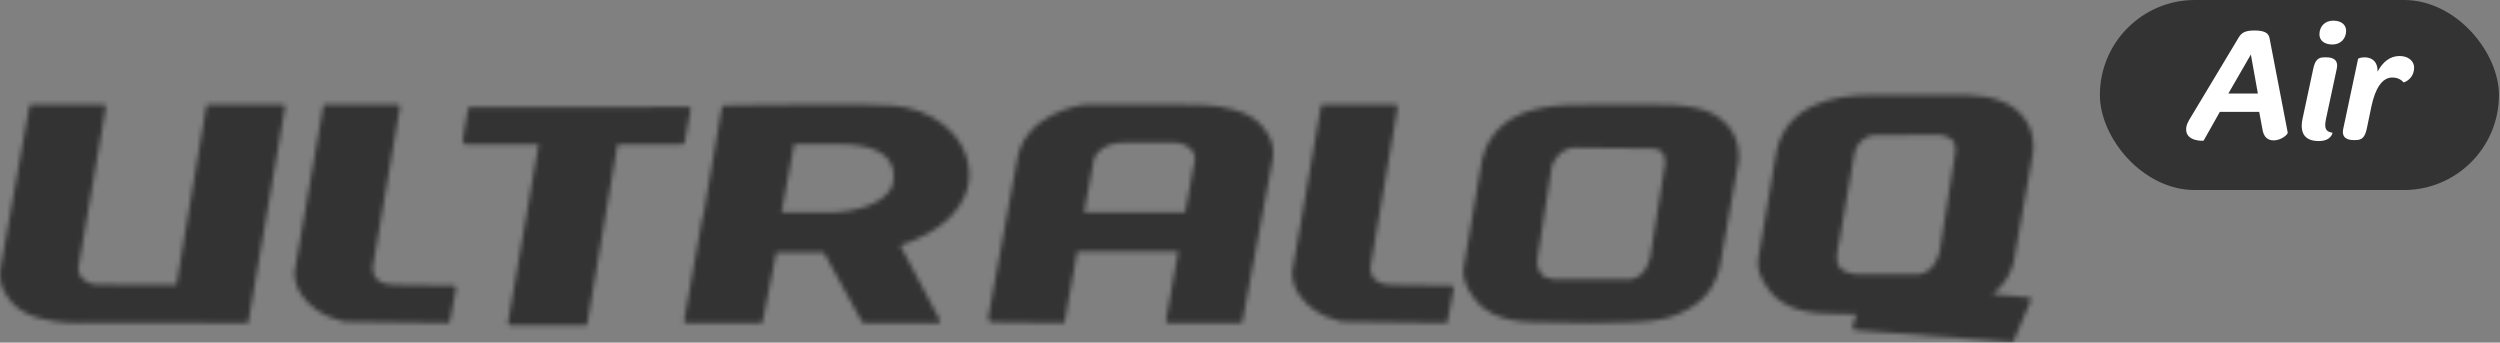 <svg width="540" height="74" viewBox="0 0 540 74" fill="none" xmlns="http://www.w3.org/2000/svg">
<rect x="0" y="0" width="540" height="74" fill="#808080" stroke="none"/>
<rect x="453.576" width="86.2" height="41.047" rx="20.524" fill="#333333"/>
<path d="M475.993 30.359C475.921 30.467 472.211 30.575 472.211 27.982C472.211 27.045 472.535 26.397 473.364 25.064L483.557 8.099C484.17 7.09 484.89 6.586 486.979 6.586C489.356 6.586 490.041 7.27 490.221 8.243L494.147 28.63C494.219 29.062 492.706 30.323 491.121 30.323C489.753 30.323 488.924 29.531 488.672 27.838L487.988 24.164H479.487L475.993 30.359ZM481.324 20.202H487.699L486.187 11.773L481.324 20.202Z" fill="white"/>
<path d="M503.808 9.612C502.007 9.612 500.998 8.711 500.998 7.415C500.998 5.722 502.187 4.461 503.952 4.461C505.753 4.461 506.761 5.361 506.761 6.658C506.761 8.351 505.573 9.612 503.808 9.612ZM500.854 30.467C497.576 30.467 496.748 28.45 497.36 25.605L499.665 14.835C500.062 12.998 500.71 12.385 502.007 12.385H502.547C503.916 12.385 505.14 12.926 504.744 14.835L502.403 25.749C502.007 27.694 502.331 28.45 503.808 28.666C503.844 28.702 503.556 30.467 500.854 30.467Z" fill="white"/>
<path d="M513.559 15.483C514.676 13.358 516.26 12.097 518.314 12.097C520.078 12.097 521.447 13.106 521.447 14.582C521.447 17.068 519.25 17.86 519.178 17.788C518.674 17.248 517.953 16.744 516.729 16.744C514.459 16.744 513.019 19.265 512.226 22.975L511.218 27.838C510.821 29.639 510.173 30.251 508.876 30.251H508.336C506.967 30.251 505.743 29.711 506.139 27.838L509.345 12.71C509.381 12.601 509.957 12.385 510.749 12.385C512.19 12.385 513.595 13.142 513.559 15.483Z" fill="white"/>
<mask id="mask0_2344_9860" style="mask-type:luminance" maskUnits="userSpaceOnUse" x="379" y="20" width="61" height="54">
<path fill-rule="evenodd" clip-rule="evenodd" d="M404.034 20.523C396.013 20.523 385.978 22.608 383.725 32.57L379.744 56.112C379.537 57.315 379.951 59.867 381.803 62.222C383.611 64.959 387.387 67.699 394.885 67.741C394.885 67.741 397.439 67.823 401.004 67.876L400.226 70.222C400.226 70.222 400.066 70.547 400.3 70.988C400.511 71.386 400.814 71.324 400.814 71.324L434.834 73.885L438.368 65.587L438.352 65.585L438.633 64.921C438.633 64.921 438.722 64.738 438.576 64.487C438.418 64.221 438.171 64.24 438.171 64.24L430.398 63.55C432.004 62.228 433.522 60.622 434.339 58.424C434.775 57.475 435.089 56.43 435.199 55.23L439.134 32.961C439.28 31.867 439.535 28.055 436.717 24.862C434.289 22.122 430.34 20.661 424.962 20.523H404.034ZM419.191 29.141C420.487 29.339 421.34 29.835 421.907 30.429C422.534 31.564 422.352 32.848 422.348 32.864L418.949 54.377C417.695 59.054 414.728 59.286 414.148 59.286L414.047 59.283L401.158 59.289C399.181 59.034 397.919 58.513 397.301 57.697C396.358 56.46 396.789 54.441 397.33 51.887L400.525 33.34C400.617 32.883 400.744 32.494 400.875 32.126C402.157 29.396 404.44 29.183 405.121 29.183C405.245 29.183 405.319 29.19 405.319 29.19L419.191 29.141Z" fill="white"/>
</mask>
<g mask="url(#mask0_2344_9860)">
<path fill-rule="evenodd" clip-rule="evenodd" d="M369.099 84.603H449.813V9.812H369.099V84.603Z" fill="#333333"/>
</g>
<mask id="mask1_2344_9860" style="mask-type:luminance" maskUnits="userSpaceOnUse" x="0" y="22" width="62" height="48">
<path fill-rule="evenodd" clip-rule="evenodd" d="M44.953 22.578C44.953 22.578 44.788 22.578 44.707 22.663C44.61 22.765 44.581 22.882 44.581 22.882L38.101 61.541L20.952 61.488H20.859C19.979 61.488 18.565 60.986 17.69 60.047C17.104 59.424 16.842 58.699 16.91 57.924L22.862 23.177C22.862 23.177 22.881 22.939 22.738 22.768C22.58 22.579 22.338 22.578 22.338 22.578H6.732C6.732 22.578 6.564 22.637 6.51 22.679C6.472 22.712 6.36 22.876 6.36 22.876L0.126 57.885C0.115 57.931 -0.677 61.322 1.855 64.416C2.589 65.528 3.725 66.636 5.498 67.56C9.211 69.49 14.252 69.783 16.963 69.783C18.14 69.783 18.879 69.726 18.879 69.726L53.444 69.783C53.444 69.783 53.581 69.723 53.632 69.61C53.664 69.536 53.735 69.029 53.735 69.029L61.571 23.177C61.571 23.177 61.586 22.981 61.444 22.768C61.318 22.578 61.045 22.578 61.045 22.578H44.953Z" fill="white"/>
</mask>
<g mask="url(#mask1_2344_9860)">
<path fill-rule="evenodd" clip-rule="evenodd" d="M-10.602 80.496H72.177V11.852H-10.602V80.496Z" fill="#333333"/>
</g>
<mask id="mask2_2344_9860" style="mask-type:luminance" maskUnits="userSpaceOnUse" x="99" y="23" width="51" height="48">
<path fill-rule="evenodd" clip-rule="evenodd" d="M148.639 23.062C148.639 23.062 135.668 23.13 134.633 23.13H117.523H101.479C101.479 23.13 101.338 23.111 101.255 23.198C101.127 23.335 101.11 23.434 101.11 23.434L99.952 30.158C99.952 30.158 99.807 30.439 100.063 30.796C100.267 31.082 100.558 31.206 100.558 31.206H116.204L116.34 31.208L109.728 69.668C109.728 69.668 109.712 69.864 109.853 70.076C109.981 70.267 110.257 70.267 110.257 70.267H126.471C126.471 70.267 126.637 70.267 126.718 70.183C126.816 70.08 126.845 69.962 126.845 69.962L133.375 31.252V31.238C133.561 31.206 133.729 31.212 133.729 31.212L147.669 31.166C147.669 31.166 147.778 31.023 147.797 30.976C147.867 30.788 147.958 30.416 147.958 30.416L149.168 23.661C149.168 23.661 149.162 23.424 149.037 23.249C148.907 23.071 148.688 23.062 148.646 23.062H148.639Z" fill="white"/>
</mask>
<g mask="url(#mask2_2344_9860)">
<path fill-rule="evenodd" clip-rule="evenodd" d="M89.228 81.001H159.854V12.328H89.228V81.001Z" fill="#333333"/>
</g>
<mask id="mask3_2344_9860" style="mask-type:luminance" maskUnits="userSpaceOnUse" x="279" y="22" width="36" height="48">
<path fill-rule="evenodd" clip-rule="evenodd" d="M301.361 22.578H285.696C285.696 22.578 285.541 22.588 285.467 22.648C285.367 22.726 285.331 22.878 285.331 22.878L279.145 58.572C279.134 58.678 278.82 61.207 280.779 63.898C280.779 63.898 280.992 64.15 281.057 64.239C282.447 66.125 284.841 68.279 289.717 69.481L312.444 69.783C312.444 69.783 312.547 69.783 312.607 69.581C312.653 69.422 312.735 69.04 312.735 69.04L314.007 62.303C314.007 62.303 314.044 62.079 313.886 61.892C313.715 61.693 313.486 61.7 313.486 61.7L301.29 61.552C301.29 61.552 301.121 61.564 300.873 61.564C300.049 61.564 298.008 61.438 296.86 60.265C296.261 59.654 295.975 58.81 296.003 57.805L301.884 23.174C301.884 23.174 301.921 22.952 301.758 22.766C301.607 22.596 301.451 22.578 301.389 22.578C301.371 22.578 301.361 22.578 301.361 22.578Z" fill="white"/>
</mask>
<g mask="url(#mask3_2344_9860)">
<path fill-rule="evenodd" clip-rule="evenodd" d="M268.518 80.481H324.608V11.875H268.518V80.481Z" fill="#333333"/>
</g>
<mask id="mask4_2344_9860" style="mask-type:luminance" maskUnits="userSpaceOnUse" x="63" y="22" width="36" height="48">
<path fill-rule="evenodd" clip-rule="evenodd" d="M85.866 22.578H70.198C70.198 22.578 70.044 22.588 69.971 22.648C69.869 22.726 69.835 22.878 69.835 22.878L63.648 58.572C63.637 58.678 63.322 61.207 65.282 63.898C65.282 63.898 65.494 64.15 65.56 64.239C66.95 66.125 69.345 68.279 74.221 69.481L96.947 69.783C96.947 69.783 97.049 69.783 97.11 69.581C97.156 69.422 97.239 69.04 97.239 69.04L98.51 62.303C98.51 62.303 98.547 62.079 98.389 61.892C98.22 61.693 97.989 61.7 97.989 61.7L85.792 61.552C85.792 61.552 85.624 61.564 85.376 61.564C84.551 61.564 82.511 61.438 81.365 60.265C80.764 59.654 80.478 58.81 80.507 57.805L86.387 23.174C86.387 23.174 86.424 22.952 86.261 22.766C86.111 22.596 85.955 22.578 85.892 22.578C85.875 22.578 85.866 22.578 85.866 22.578Z" fill="white"/>
</mask>
<g mask="url(#mask4_2344_9860)">
<path fill-rule="evenodd" clip-rule="evenodd" d="M53.022 80.481H109.114V11.875H53.022V80.481Z" fill="#333333"/>
</g>
<mask id="mask5_2344_9860" style="mask-type:luminance" maskUnits="userSpaceOnUse" x="316" y="22" width="60" height="48">
<path fill-rule="evenodd" clip-rule="evenodd" d="M348.667 22.575C339.218 22.575 336.769 22.602 333.018 23.298C327.089 24.401 321.686 27.604 320.094 34.584L316.116 58.013C315.906 59.212 316.325 61.757 318.179 64.101C319.987 66.823 323.763 69.543 331.255 69.587C331.255 69.587 337.238 69.775 343.74 69.775C349.91 69.775 356.542 69.605 358.975 68.951C363.93 67.91 369.083 64.833 370.789 59.858C371.147 59.008 371.435 58.115 371.573 57.138L375.505 34.977C375.65 33.898 375.906 30.141 373.127 27.011C371.498 25.176 369.148 23.821 366.132 23.27C362.655 22.638 360.62 22.57 354.559 22.57C352.925 22.57 350.997 22.575 348.667 22.575ZM332.79 59.036C331.687 57.647 332.133 55.572 332.145 55.52L335.207 35.821C336.741 32.052 339.621 31.891 340.1 31.891C340.146 31.891 340.17 31.893 340.17 31.893L357.293 32.109C358.032 32.137 358.532 32.498 359.002 32.873C359.599 33.352 359.672 35.011 359.675 35.23L356.396 55.796C355.236 60.118 352.481 60.338 351.946 60.338L351.851 60.336L335.664 60.338C334.347 60.227 333.379 59.788 332.79 59.036Z" fill="white"/>
</mask>
<g mask="url(#mask5_2344_9860)">
<path fill-rule="evenodd" clip-rule="evenodd" d="M305.467 80.434H386.183V11.906H305.467V80.434Z" fill="#333333"/>
</g>
<mask id="mask6_2344_9860" style="mask-type:luminance" maskUnits="userSpaceOnUse" x="213" y="22" width="63" height="48">
<path fill-rule="evenodd" clip-rule="evenodd" d="M234.961 22.57C232.833 22.57 220.951 24.856 219.614 34.959L213.461 68.569C213.461 68.569 213.397 68.822 213.564 69.151C213.713 69.446 214.06 69.608 214.06 69.608L229.753 69.775C229.753 69.775 229.854 69.784 229.904 69.671C229.939 69.598 230.045 69.032 230.045 69.032L232.699 54.312H254.518L251.85 69.181C251.85 69.181 251.832 69.416 251.975 69.586C252.134 69.773 252.375 69.775 252.375 69.775H267.994C267.994 69.775 268.16 69.718 268.215 69.674C268.254 69.642 268.366 69.48 268.366 69.48L274.894 34.439C274.906 34.393 275.697 31.033 273.164 27.967C272.429 26.867 271.292 25.767 269.518 24.852C265.803 22.941 260.757 22.651 258.045 22.651C256.975 22.651 256.273 22.695 256.152 22.703C256.021 22.577 255.808 22.57 255.808 22.57H234.961ZM236.358 34.042C236.918 32.98 238.545 30.894 242.716 30.812H254.07L254.056 30.863H254.149C255.029 30.863 256.443 31.364 257.322 32.292C257.907 32.908 258.166 33.629 258.101 34.396L255.978 45.893H234.166L236.358 34.042Z" fill="white"/>
</mask>
<g mask="url(#mask6_2344_9860)">
<path fill-rule="evenodd" clip-rule="evenodd" d="M202.836 80.395H285.631V11.945H202.836V80.395Z" fill="#333333"/>
</g>
<mask id="mask7_2344_9860" style="mask-type:luminance" maskUnits="userSpaceOnUse" x="147" y="22" width="63" height="48">
<path fill-rule="evenodd" clip-rule="evenodd" d="M156.343 22.797C156.343 22.797 156.079 22.754 156.001 22.99C155.897 23.295 155.795 23.821 155.795 23.821L151.891 46.731L151.777 46.674L147.776 69.183C147.776 69.183 147.761 69.376 147.901 69.586C148.028 69.775 148.3 69.775 148.3 69.775H164.357C164.357 69.775 164.522 69.775 164.602 69.692C164.699 69.59 164.728 69.474 164.728 69.474L167.696 54.509L167.695 54.507H177.927L186.173 69.474C186.173 69.474 186.242 69.59 186.375 69.692C186.484 69.775 186.65 69.775 186.65 69.775H202.705C202.705 69.775 202.98 69.775 203.039 69.586C203.105 69.376 203.023 69.183 203.023 69.183L194.425 52.975C202.924 50.386 209.786 44.689 209.324 37.009C208.824 28.722 200.747 23.246 192.654 22.797C189.603 22.627 184.55 22.57 179.172 22.57C168.413 22.57 156.343 22.797 156.343 22.797ZM171.541 31.156H181.332C194.338 31.156 193.389 38.011 192.734 40.064C192.044 42.22 188.547 45.323 180.614 45.839H168.82L171.541 31.156Z" fill="white"/>
</mask>
<g mask="url(#mask7_2344_9860)">
<path fill-rule="evenodd" clip-rule="evenodd" d="M137.19 80.359H219.922V11.992H137.19V80.359Z" fill="#333333"/>
</g>
</svg>
